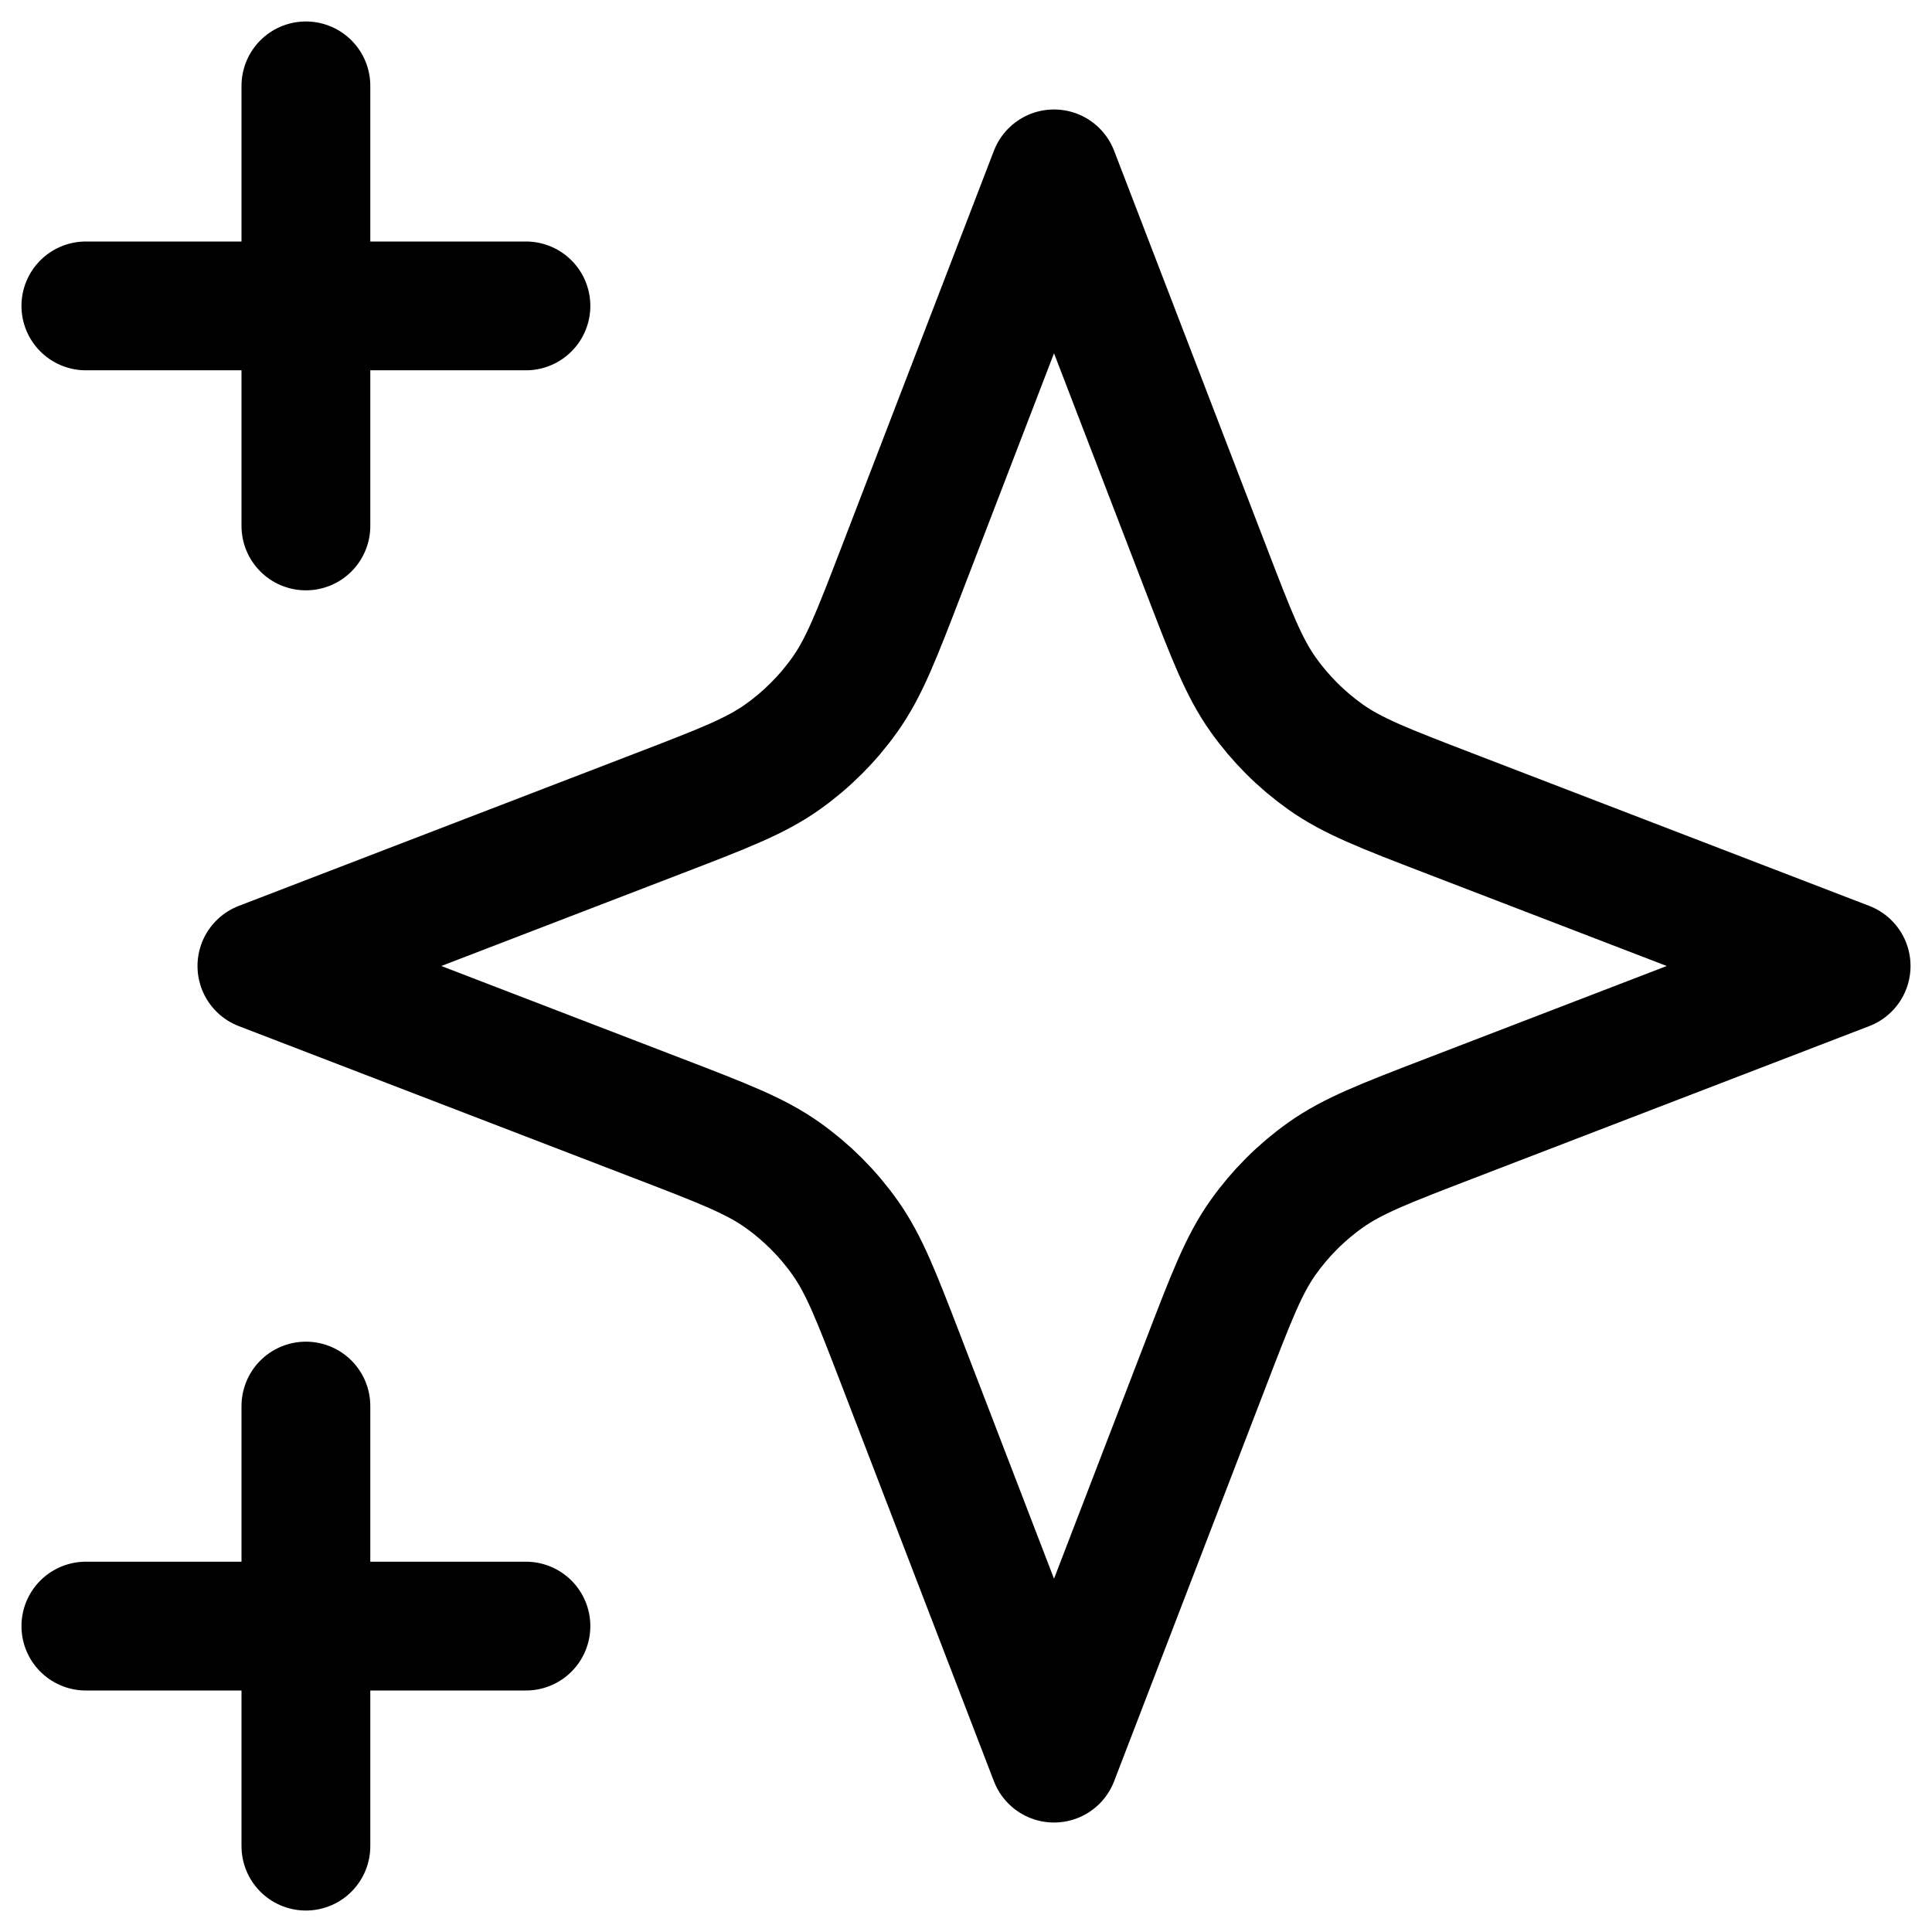 <svg xmlns="http://www.w3.org/2000/svg" width="45" height="45" viewBox="0 0 45 45" fill="none"><path d="M7.125 43V32.75M7.125 12.25V2M2 7.125H12.25M2 37.875H12.25M24.55 4.05L20.995 13.293C20.417 14.796 20.128 15.548 19.678 16.18C19.28 16.74 18.79 17.23 18.23 17.628C17.598 18.078 16.846 18.367 15.343 18.945L6.1 22.5L15.343 26.055C16.846 26.633 17.598 26.922 18.23 27.372C18.79 27.77 19.28 28.26 19.678 28.82C20.128 29.452 20.417 30.204 20.995 31.707L24.55 40.95L28.105 31.707C28.683 30.204 28.972 29.452 29.422 28.82C29.82 28.26 30.31 27.77 30.87 27.372C31.502 26.922 32.254 26.633 33.757 26.055L43 22.5L33.757 18.945C32.254 18.367 31.502 18.078 30.87 17.628C30.31 17.23 29.82 16.74 29.422 16.18C28.972 15.548 28.683 14.796 28.105 13.293L24.55 4.05Z" stroke="black" stroke-width="3" stroke-linecap="round" stroke-linejoin="round"></path></svg>